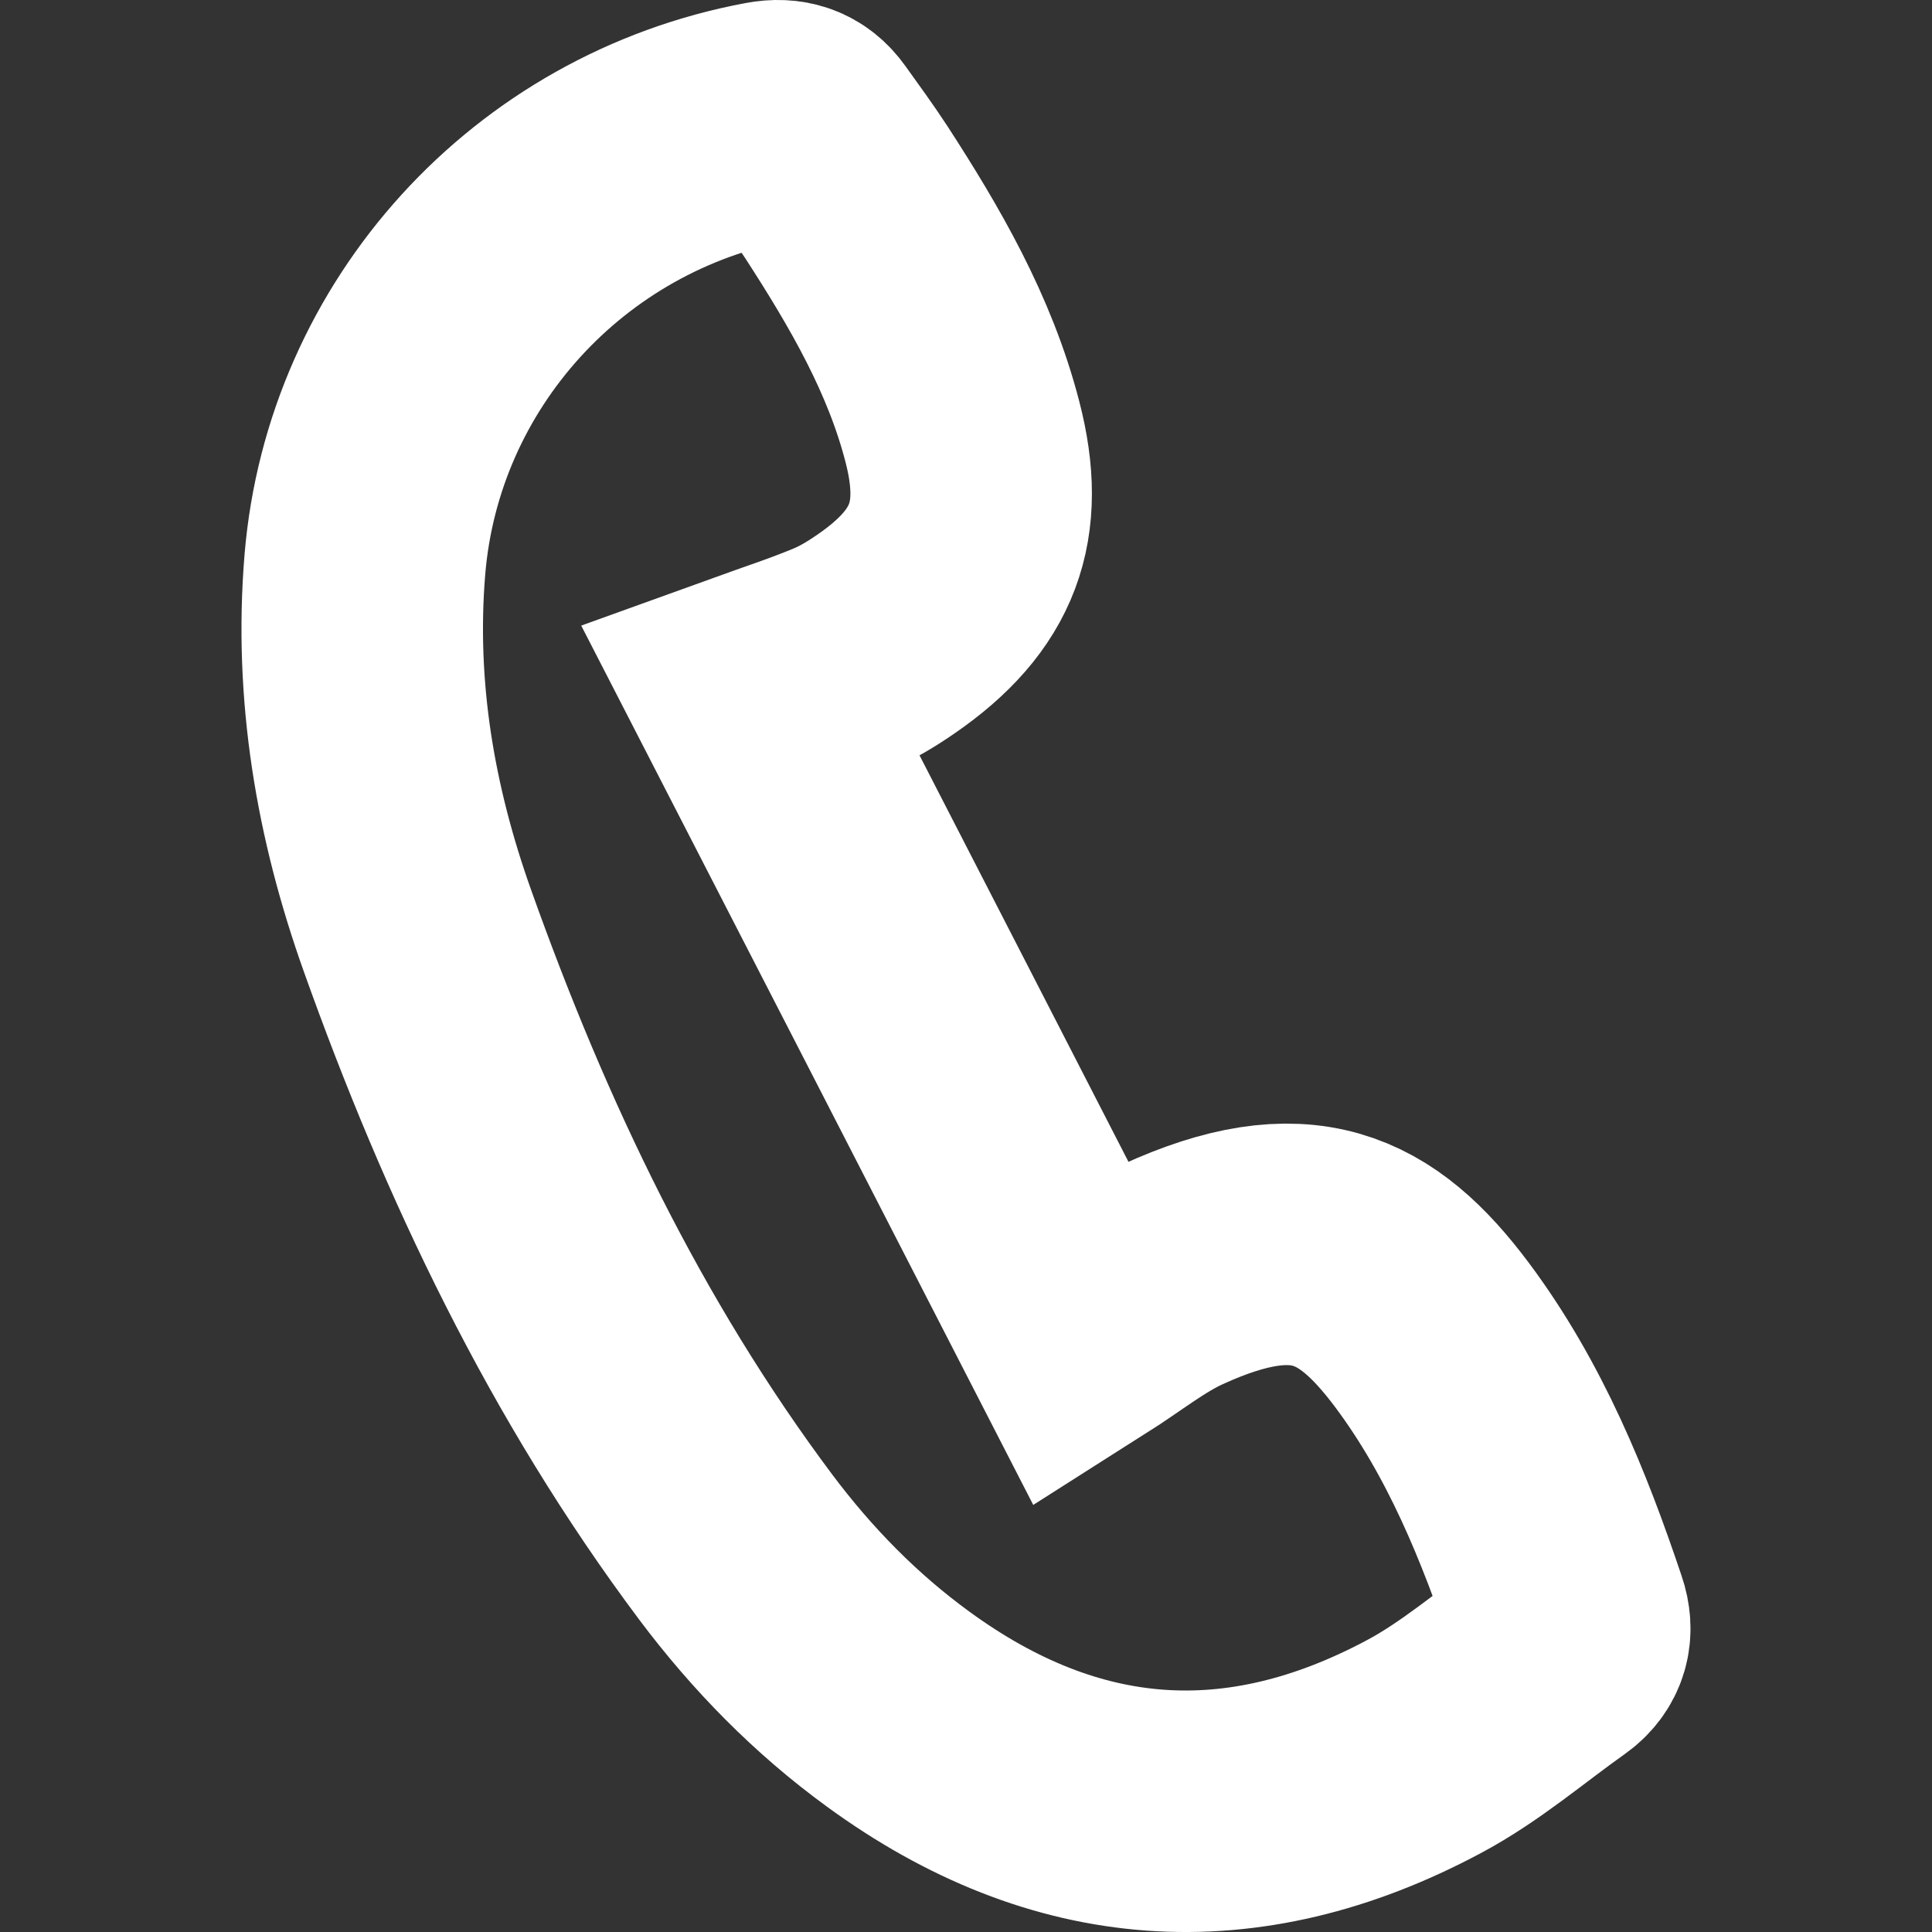 <svg width="16" height="16" viewBox="0 0 16 16" fill="none" xmlns="http://www.w3.org/2000/svg">
<rect x="0" y="0" width="16" height="16" fill="#333333" stroke="none"/>
<path d="M8.946 11.032C8.041 9.27 7.131 7.5 6.223 5.735C6.486 5.64 6.726 5.562 6.958 5.465C7.093 5.409 7.221 5.331 7.341 5.248C7.978 4.808 8.163 4.319 7.97 3.575C7.783 2.851 7.411 2.212 7.008 1.59C6.905 1.433 6.794 1.281 6.685 1.129C6.605 1.017 6.5 0.982 6.36 1.008C4.54 1.346 3.174 2.853 3.022 4.673C2.935 5.72 3.109 6.732 3.458 7.71C4.105 9.526 4.93 11.259 6.095 12.815C6.477 13.324 6.921 13.778 7.439 14.155C8.823 15.165 10.282 15.271 11.79 14.466C12.176 14.261 12.515 13.967 12.874 13.713C12.995 13.627 13.026 13.507 12.979 13.371C12.704 12.552 12.381 11.754 11.858 11.054C11.316 10.331 10.779 10.065 9.71 10.554C9.446 10.674 9.214 10.862 8.946 11.032Z" stroke="white" stroke-width="2"/>
</svg>

